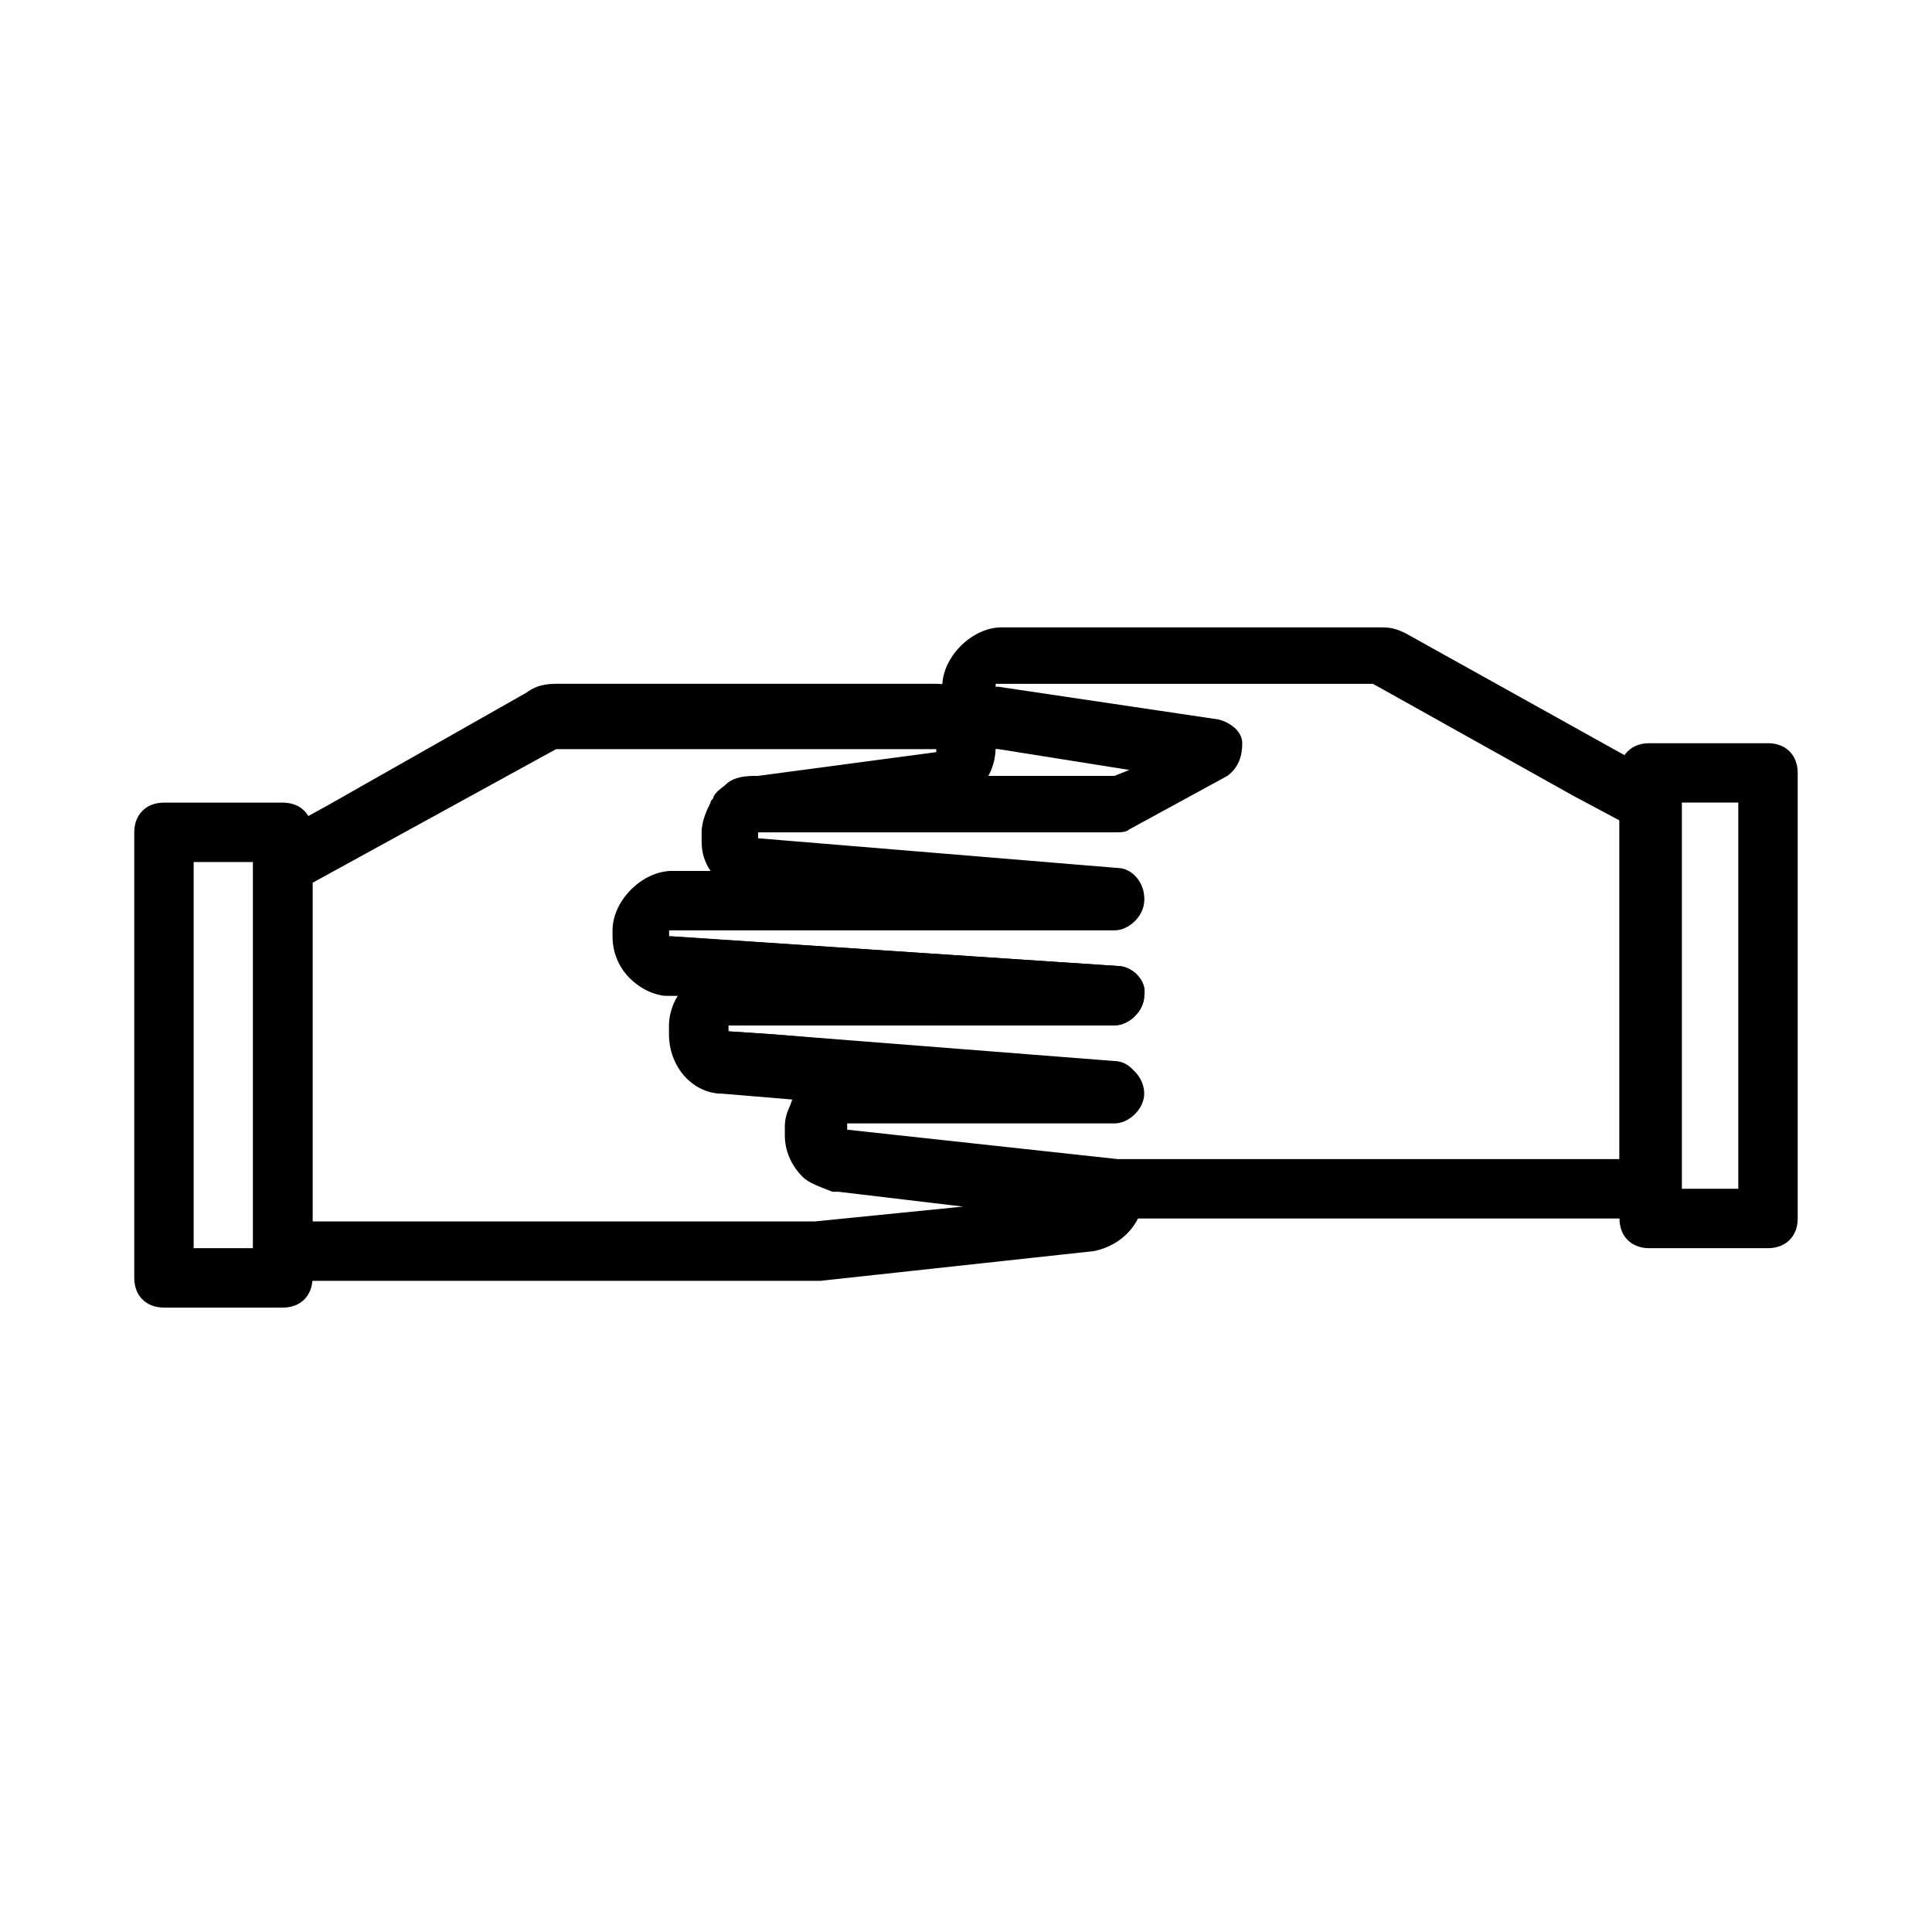 <?xml version="1.0" encoding="UTF-8"?>
<!-- Uploaded to: ICON Repo, www.svgrepo.com, Generator: ICON Repo Mixer Tools -->
<svg fill="#000000" width="800px" height="800px" version="1.1" viewBox="144 144 512 512" xmlns="http://www.w3.org/2000/svg">
 <g>
  <path d="m218.94 490.53h-31.488c-4.723 0-7.871-3.148-7.871-7.871v-118.08c0-4.723 3.148-7.871 7.871-7.871h31.488c4.723 0 7.871 3.148 7.871 7.871v118.08c0 4.723-3.148 7.871-7.871 7.871zm-23.617-15.746h15.742v-102.34h-15.742z"/>
  <path d="m360.64 483.44h-141.7c-4.723 0-7.871-3.148-7.871-7.871v-102.34c0-3.148 1.574-5.512 3.938-7.086l15.742-8.66 52.742-29.914c3.148-2.363 6.297-2.363 8.66-2.363l99.973 0.004c7.871 0 15.742 7.871 15.742 15.742v0.789c0 5.512-2.363 10.234-7.086 13.383-2.363 2.363-5.512 2.363-7.871 2.363l-47.23 6.297h-0.789v0.789 1.574l95.25 7.871c3.938 0 7.086 3.938 7.086 7.871 0 3.938-3.938 7.871-7.871 7.871h-118.08v2.359h0.789l118.08 7.871c3.938 0 7.871 3.938 7.086 7.871 0 3.938-3.938 7.871-7.871 7.871l-102.34 0.004v1.574l11.809 0.789 91.316 7.871c3.938 0 7.086 3.938 7.086 7.871 0 3.938-3.938 7.871-7.871 7.871h-70.848v2.363h0.789l70.848 7.871c3.938 0.789 7.086 3.938 7.086 7.871 0 7.871-5.512 14.168-13.383 15.742l-72.422 7.871c-0.008 0.004-0.797 0.004-0.797 0.004zm-133.82-15.742h133.04l39.359-3.938-33.062-3.938h-1.574c-3.938-1.574-6.297-2.363-7.871-3.938-3.148-3.148-4.723-7.086-4.723-11.02v-2.363c0-2.363 0.789-4.723 2.363-7.086l-18.895-1.574c-7.871 0-14.168-7.086-14.168-15.742l-0.004-2.359c0-2.363 0.789-5.512 2.363-7.871h-3.148-0.789c-7.871-1.574-13.383-7.871-13.383-15.742v-1.574c0-7.871 7.871-15.742 15.742-15.742h10.234c-1.574-2.363-2.363-4.723-2.363-7.871v-2.363c0-3.148 1.574-6.297 2.363-7.871 0-0.789 0.789-0.789 0.789-1.574 0.789-1.574 2.363-2.363 3.148-3.148 1.574-1.574 3.938-2.363 7.871-2.363h0.789l47.23-6.297v-0.789l-99.973-0.004h-0.789l-64.551 35.426zm109.42-50.383m7.871-50.379m0-1.574c-1.574 0.789-2.363 0.789-3.938 0.789 1.578-0.004 2.363-0.789 3.938-0.789z"/>
  <path d="m612.54 474.78h-31.488c-4.723 0-7.871-3.148-7.871-7.871v-118.08c0-4.723 3.148-7.871 7.871-7.871h31.488c4.723 0 7.871 3.148 7.871 7.871v118.08c0 4.723-3.148 7.871-7.871 7.871zm-23.617-15.742h15.742v-102.34h-15.742z"/>
  <path d="m581.05 466.91h-141.7-0.789l-71.637-7.871c-2.363 0-6.297-0.789-9.445-4.723-3.148-3.148-4.723-7.086-4.723-11.023v-2.363c0-2.363 0.789-4.723 1.574-6.297l-18.105-1.574c-7.871 0-14.168-7.086-14.168-15.742v-1.574c0-2.363 0.789-5.512 2.363-7.871h-3.148c-7.871 0-14.168-7.086-14.168-15.742v-1.574c0-7.871 7.871-15.742 15.742-15.742h10.234c-1.574-2.363-2.363-4.723-2.363-7.871v-2.363c0-3.148 0.789-5.512 2.363-7.086 0.789-1.574 1.574-3.148 3.938-4.723 2.363-1.574 5.512-3.148 8.66-3.148h93.676l3.938-1.574-34.637-5.512c-1.574 0-2.363-0.789-3.148-0.789-0.789 0-1.574 0-2.363-0.789-5.512-3.148-9.445-7.871-9.445-14.168v-0.789c0-7.871 7.871-15.742 15.742-15.742h99.977c2.363 0 3.938 0 7.086 1.574l69.273 38.574c2.363 1.574 3.938 3.938 3.938 7.086v102.34c-0.797 3.934-3.945 7.082-8.668 7.082zm-140.91-15.742h133.04v-89.742l-11.809-6.297-53.531-29.914h-99.973v0.789h0.789l58.254 8.66c3.148 0.789 6.297 3.148 6.297 6.297 0 3.148-0.789 6.297-3.938 8.66l-25.977 14.168c-0.789 0.789-2.363 0.789-3.938 0.789h-94.465v0.789 1.574l95.25 7.871c3.938 0 7.086 3.938 7.086 7.871 0 3.938-3.938 7.871-7.871 7.871h-118.08v1.57l118.87 7.871c3.938 0 7.871 3.938 7.086 7.871 0 3.938-3.938 7.871-7.871 7.871h-102.34v1.574l11.809 0.789 90.527 7.086c3.938 0 7.086 3.938 7.086 7.871 0 3.938-3.938 7.871-7.871 7.871h-70.848v2.363z"/>
 </g>
</svg>